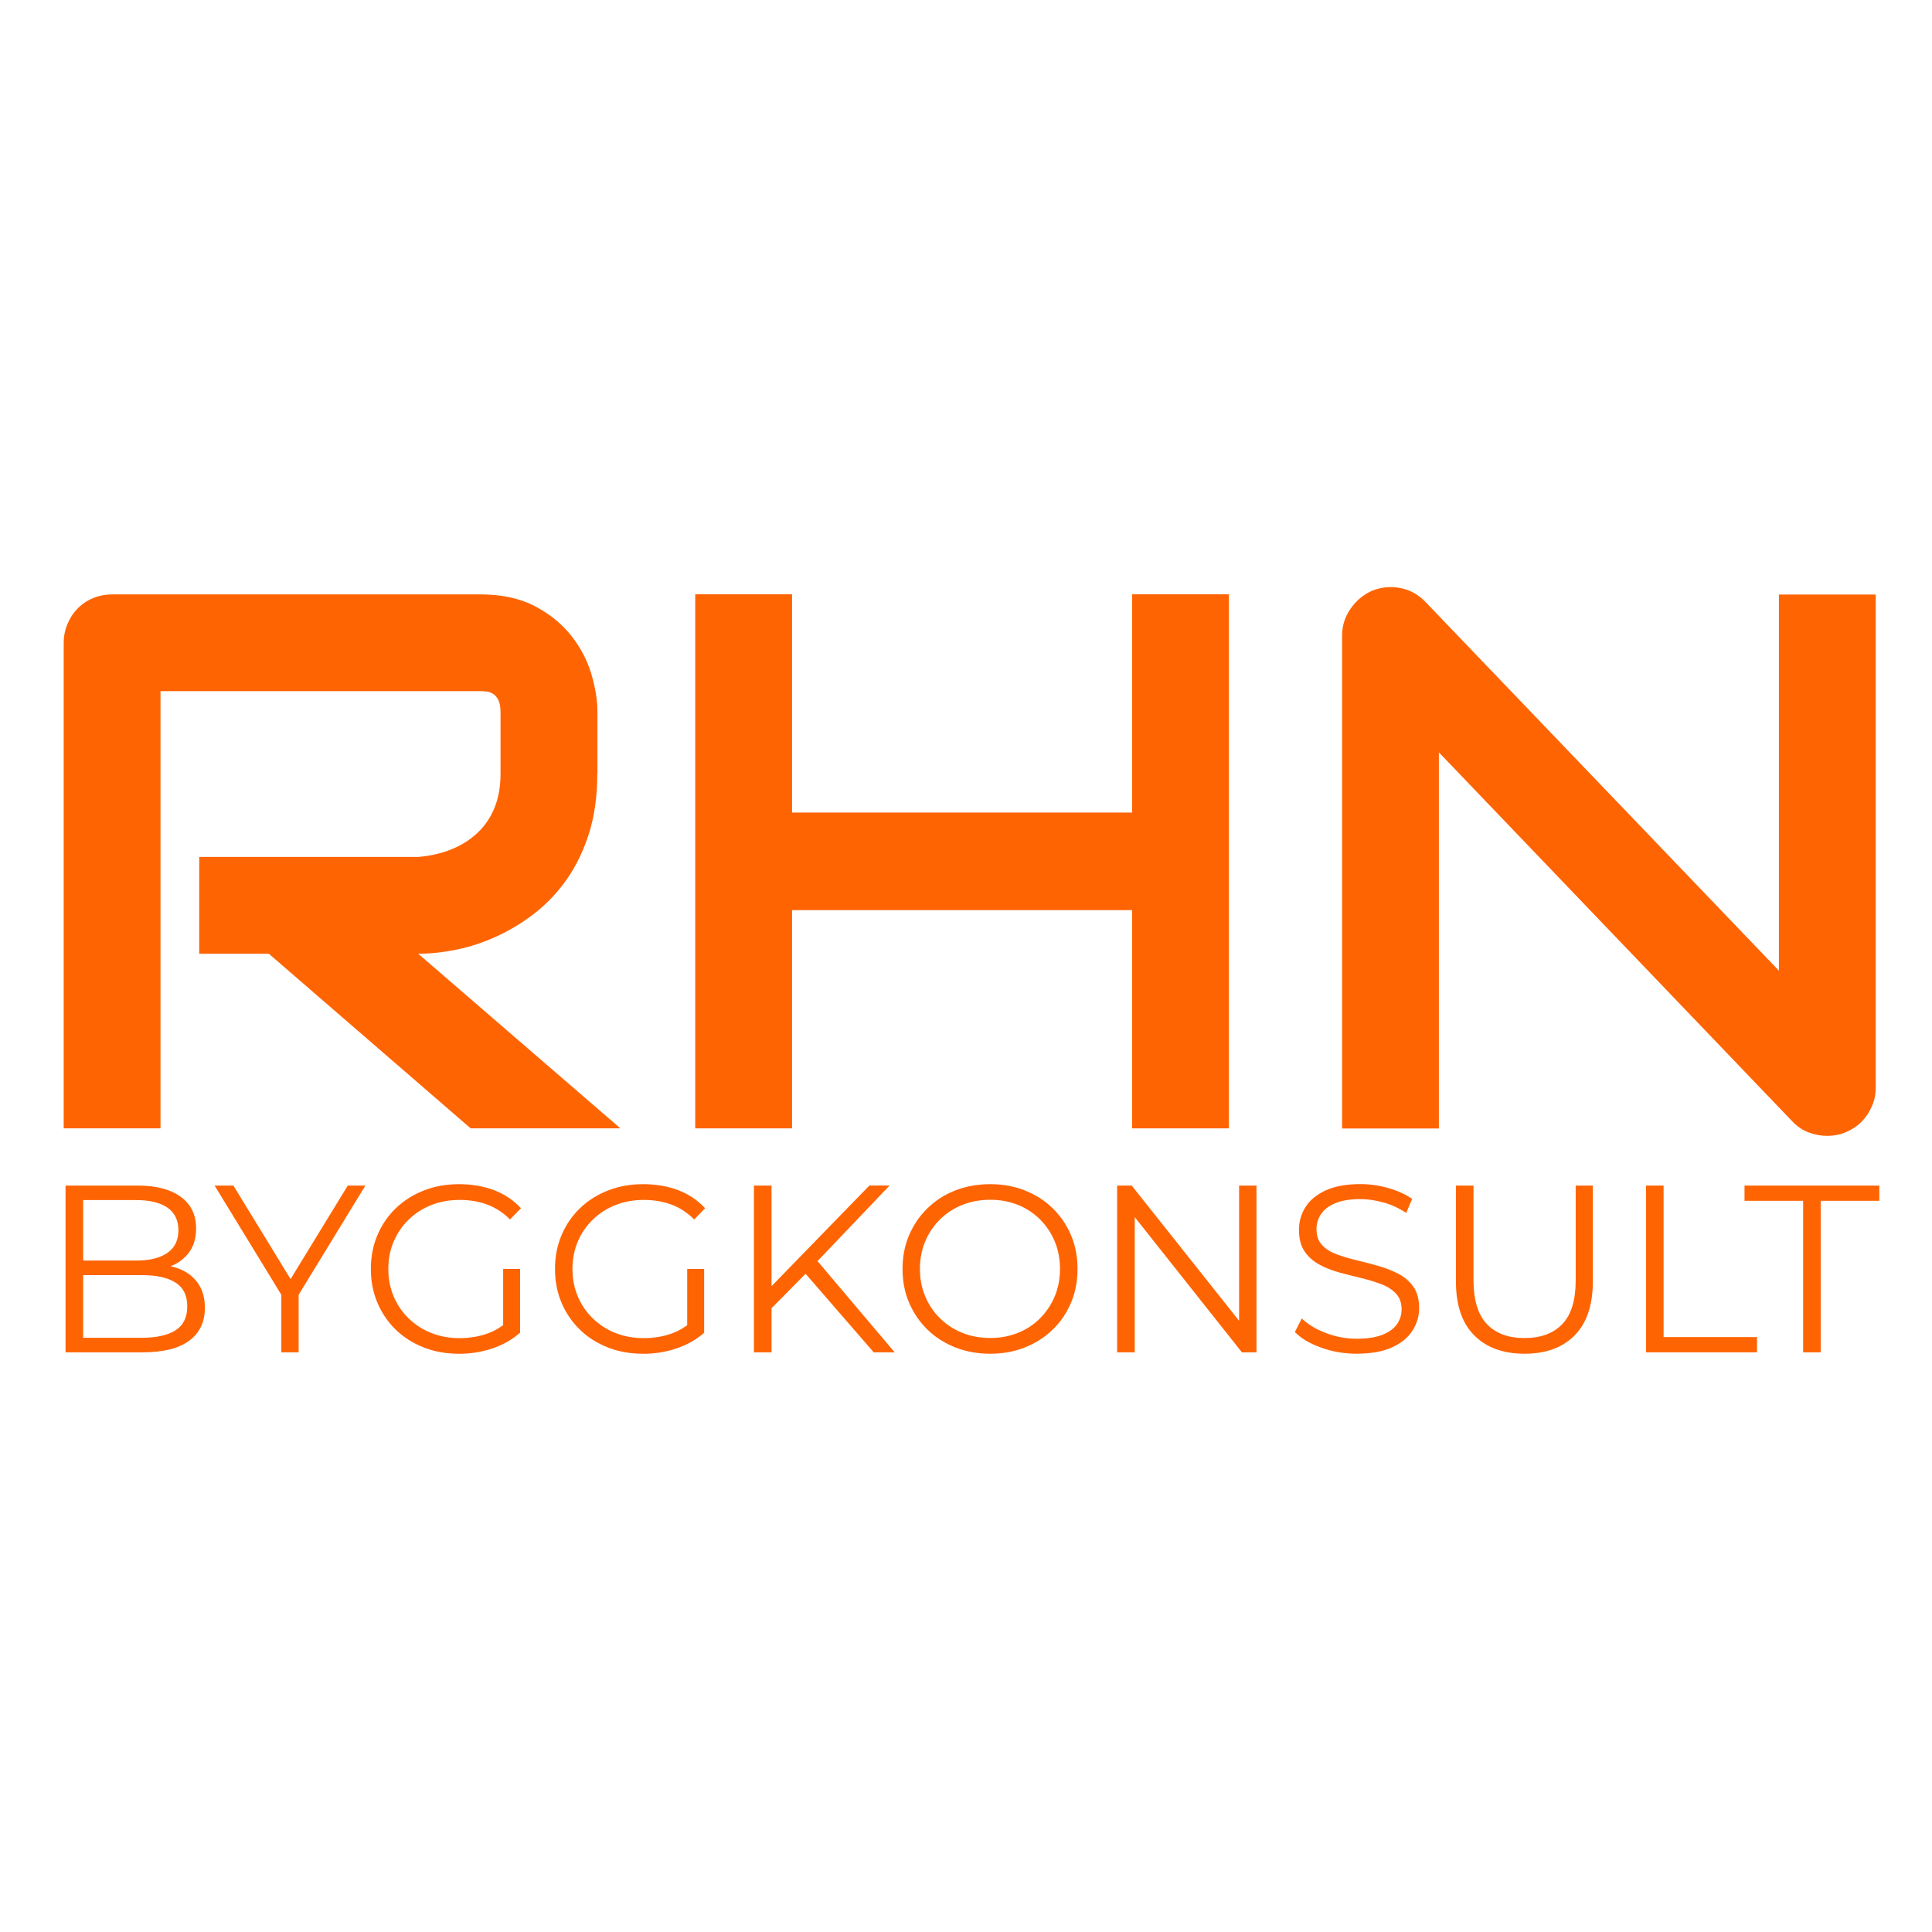 <?xml version="1.0" encoding="UTF-8"?>
<svg id="Lager_1" xmlns="http://www.w3.org/2000/svg" version="1.1" viewBox="0 0 260 260">
  <!-- Generator: Adobe Illustrator 29.1.0, SVG Export Plug-In . SVG Version: 2.1.0 Build 142)  -->
  <defs>
    <style>
      .st0 {
        fill: #ff6403;
      }
    </style>
  </defs>
  <g>
    <path class="st0" d="M80.38,104.14c0,2.97-.37,5.63-1.1,7.97-.74,2.34-1.73,4.4-2.98,6.19-1.25,1.79-2.7,3.32-4.33,4.59-1.64,1.27-3.35,2.31-5.14,3.13-1.79.82-3.59,1.41-5.41,1.78-1.82.37-3.53.55-5.14.55l27.21,23.5h-20.15l-27.16-23.5h-9.37v-13.03h29.47c1.64-.13,3.13-.48,4.49-1.03,1.35-.55,2.52-1.29,3.51-2.23.99-.94,1.75-2.06,2.28-3.38.53-1.32.8-2.83.8-4.54v-8.22c0-.73-.09-1.29-.28-1.68-.18-.38-.42-.67-.7-.85-.28-.18-.58-.29-.9-.33-.32-.03-.61-.05-.88-.05H21.6v58.84h-13.03v-65.3c0-.9.17-1.75.5-2.56.33-.8.79-1.5,1.38-2.1.58-.6,1.28-1.07,2.08-1.4.8-.33,1.67-.5,2.61-.5h49.46c2.91,0,5.36.53,7.37,1.58,2,1.05,3.63,2.37,4.89,3.96,1.25,1.59,2.16,3.3,2.71,5.14.55,1.84.83,3.56.83,5.16v8.32Z"/>
    <path class="st0" d="M106.59,109.35h45.76v-29.37h13.03v71.87h-13.03v-29.37h-45.76v29.37h-13.03v-71.87h13.03v29.37Z"/>
    <path class="st0" d="M252.43,146.29c0,.94-.17,1.8-.53,2.61-.35.8-.82,1.5-1.4,2.08-.58.58-1.28,1.04-2.08,1.38s-1.65.5-2.56.5c-.8,0-1.61-.15-2.43-.45-.82-.3-1.54-.79-2.18-1.45l-47.61-49.71v50.62h-13.03v-66.3c0-1.34.38-2.55,1.13-3.63.75-1.09,1.71-1.9,2.88-2.43,1.24-.5,2.51-.63,3.81-.38s2.42.86,3.36,1.83l47.61,49.67v-50.62h13.03v66.3Z"/>
  </g>
  <g>
    <path class="st0" d="M8.82,181.99v-22.44h9.68c2.5,0,4.44.5,5.82,1.51,1.38,1,2.07,2.42,2.07,4.26,0,1.22-.28,2.24-.85,3.08-.57.83-1.34,1.46-2.31,1.89-.97.43-2.04.64-3.19.64l.54-.77c1.43,0,2.67.22,3.7.66,1.04.44,1.84,1.09,2.42,1.96.58.87.87,1.94.87,3.22,0,1.9-.7,3.38-2.1,4.42-1.4,1.05-3.51,1.57-6.33,1.57h-10.32ZM11.19,180.03h7.92c1.97,0,3.47-.34,4.52-1.01,1.05-.67,1.57-1.75,1.57-3.22s-.52-2.52-1.57-3.19c-1.05-.67-2.55-1.01-4.52-1.01h-8.17v-1.96h7.4c1.79,0,3.19-.34,4.18-1.03.99-.68,1.49-1.7,1.49-3.04s-.5-2.39-1.49-3.06-2.39-1.01-4.18-1.01h-7.15v18.53Z"/>
    <path class="st0" d="M37.86,181.99v-8.33l.54,1.47-9.52-15.58h2.53l8.37,13.69h-1.35l8.37-13.69h2.37l-9.52,15.58.54-1.47v8.33h-2.34Z"/>
    <path class="st0" d="M61.74,182.18c-1.71,0-3.29-.28-4.73-.85-1.44-.57-2.69-1.36-3.75-2.39-1.06-1.03-1.88-2.23-2.47-3.62-.59-1.39-.88-2.91-.88-4.55s.29-3.16.88-4.55c.59-1.39,1.42-2.6,2.48-3.62,1.07-1.03,2.32-1.82,3.77-2.39,1.44-.57,3.02-.85,4.73-.85s3.27.27,4.7.8c1.42.54,2.63,1.35,3.64,2.44l-1.47,1.51c-.94-.94-1.98-1.61-3.11-2.02-1.13-.41-2.35-.61-3.65-.61-1.39,0-2.67.23-3.83.69-1.17.46-2.18,1.11-3.05,1.96-.87.84-1.54,1.83-2.02,2.95-.48,1.12-.72,2.36-.72,3.7s.24,2.55.72,3.69c.48,1.13,1.15,2.12,2.02,2.96.87.84,1.88,1.5,3.05,1.96,1.16.46,2.43.69,3.8.69,1.28,0,2.5-.19,3.64-.58s2.2-1.04,3.16-1.96l1.35,1.8c-1.07.94-2.32,1.65-3.75,2.13-1.43.48-2.93.72-4.49.72ZM67.71,179.04v-8.27h2.28v8.56l-2.28-.29Z"/>
    <path class="st0" d="M86.52,182.18c-1.71,0-3.29-.28-4.73-.85-1.44-.57-2.69-1.36-3.75-2.39-1.06-1.03-1.88-2.23-2.47-3.62-.59-1.39-.88-2.91-.88-4.55s.29-3.16.88-4.55c.59-1.39,1.42-2.6,2.48-3.62,1.07-1.03,2.32-1.82,3.77-2.39,1.44-.57,3.02-.85,4.73-.85s3.27.27,4.7.8c1.42.54,2.63,1.35,3.64,2.44l-1.47,1.51c-.94-.94-1.98-1.61-3.11-2.02-1.13-.41-2.35-.61-3.65-.61-1.39,0-2.67.23-3.83.69-1.17.46-2.18,1.11-3.05,1.96-.87.84-1.54,1.83-2.02,2.95-.48,1.12-.72,2.36-.72,3.7s.24,2.55.72,3.69c.48,1.13,1.15,2.12,2.02,2.96.87.84,1.88,1.5,3.05,1.96,1.16.46,2.43.69,3.8.69,1.28,0,2.5-.19,3.64-.58s2.2-1.04,3.16-1.96l1.35,1.8c-1.07.94-2.32,1.65-3.75,2.13-1.43.48-2.93.72-4.49.72ZM92.48,179.04v-8.27h2.28v8.56l-2.28-.29Z"/>
    <path class="st0" d="M101.46,181.99v-22.44h2.37v22.44h-2.37ZM103.51,176.41l-.1-2.89,13.59-13.98h2.72l-9.91,10.39-1.35,1.44-4.97,5.03ZM117.58,181.99l-9.68-11.16,1.6-1.73,10.9,12.89h-2.82Z"/>
    <path class="st0" d="M133.26,182.18c-1.69,0-3.25-.28-4.7-.85-1.44-.57-2.69-1.37-3.75-2.4-1.06-1.04-1.88-2.24-2.47-3.62-.59-1.38-.88-2.89-.88-4.54s.29-3.16.88-4.54c.59-1.38,1.41-2.59,2.47-3.62,1.06-1.04,2.3-1.84,3.73-2.4s3-.85,4.71-.85,3.25.28,4.68.85c1.43.57,2.68,1.36,3.73,2.39s1.88,2.23,2.47,3.62c.59,1.39.88,2.91.88,4.55s-.29,3.16-.88,4.55c-.59,1.39-1.41,2.6-2.47,3.62-1.06,1.03-2.3,1.82-3.73,2.39-1.43.57-2.99.85-4.68.85ZM133.26,180.06c1.35,0,2.59-.23,3.73-.69s2.14-1.11,2.98-1.96,1.5-1.83,1.97-2.95c.47-1.12.71-2.36.71-3.7s-.24-2.58-.71-3.7c-.47-1.12-1.13-2.1-1.97-2.95-.84-.84-1.84-1.5-2.98-1.96-1.14-.46-2.39-.69-3.73-.69s-2.6.23-3.75.69c-1.15.46-2.16,1.11-3.01,1.96-.85.84-1.52,1.83-1.99,2.95s-.71,2.36-.71,3.7.23,2.55.71,3.69c.47,1.13,1.13,2.12,1.99,2.96.85.84,1.86,1.5,3.01,1.96s2.4.69,3.75.69Z"/>
    <path class="st0" d="M150.34,181.99v-22.44h1.96l15.48,19.49h-1.03v-19.49h2.34v22.44h-1.96l-15.45-19.49h1.03v19.49h-2.37Z"/>
    <path class="st0" d="M182.59,182.18c-1.67,0-3.26-.27-4.79-.82-1.53-.54-2.71-1.25-3.54-2.1l.93-1.83c.79.77,1.85,1.42,3.19,1.94,1.33.52,2.74.79,4.21.79s2.56-.18,3.45-.53c.89-.35,1.54-.83,1.96-1.43s.62-1.26.62-1.99c0-.88-.25-1.58-.75-2.12-.5-.53-1.16-.96-1.97-1.27-.81-.31-1.71-.58-2.69-.82-.98-.24-1.97-.49-2.95-.75-.98-.27-1.89-.62-2.71-1.07-.82-.45-1.49-1.04-1.99-1.78s-.75-1.7-.75-2.9c0-1.11.29-2.13.88-3.06s1.49-1.68,2.71-2.24,2.78-.85,4.68-.85c1.26,0,2.51.18,3.75.53,1.24.35,2.31.84,3.21,1.46l-.8,1.89c-.96-.64-1.98-1.11-3.06-1.41-1.08-.3-2.12-.45-3.12-.45-1.35,0-2.46.18-3.33.54-.88.36-1.52.85-1.94,1.46-.42.61-.62,1.3-.62,2.07,0,.88.25,1.58.75,2.12s1.17.95,1.99,1.25c.82.3,1.73.57,2.71.8.98.24,1.96.49,2.93.77.97.28,1.87.64,2.69,1.07.82.44,1.49,1.02,1.99,1.75s.75,1.68.75,2.85c0,1.09-.3,2.1-.9,3.03s-1.51,1.68-2.74,2.24c-1.23.57-2.8.85-4.73.85Z"/>
    <path class="st0" d="M205.16,182.18c-2.86,0-5.12-.82-6.76-2.47-1.65-1.64-2.47-4.08-2.47-7.31v-12.85h2.37v12.76c0,2.65.6,4.61,1.79,5.87s2.88,1.89,5.07,1.89,3.9-.63,5.1-1.89c1.2-1.26,1.79-3.22,1.79-5.87v-12.76h2.31v12.85c0,3.23-.82,5.66-2.45,7.31-1.63,1.65-3.88,2.47-6.75,2.47Z"/>
    <path class="st0" d="M221.51,181.99v-22.44h2.37v20.39h12.57v2.05h-14.94Z"/>
    <path class="st0" d="M242.66,181.99v-20.39h-7.89v-2.05h18.14v2.05h-7.89v20.39h-2.37Z"/>
  </g>
</svg>